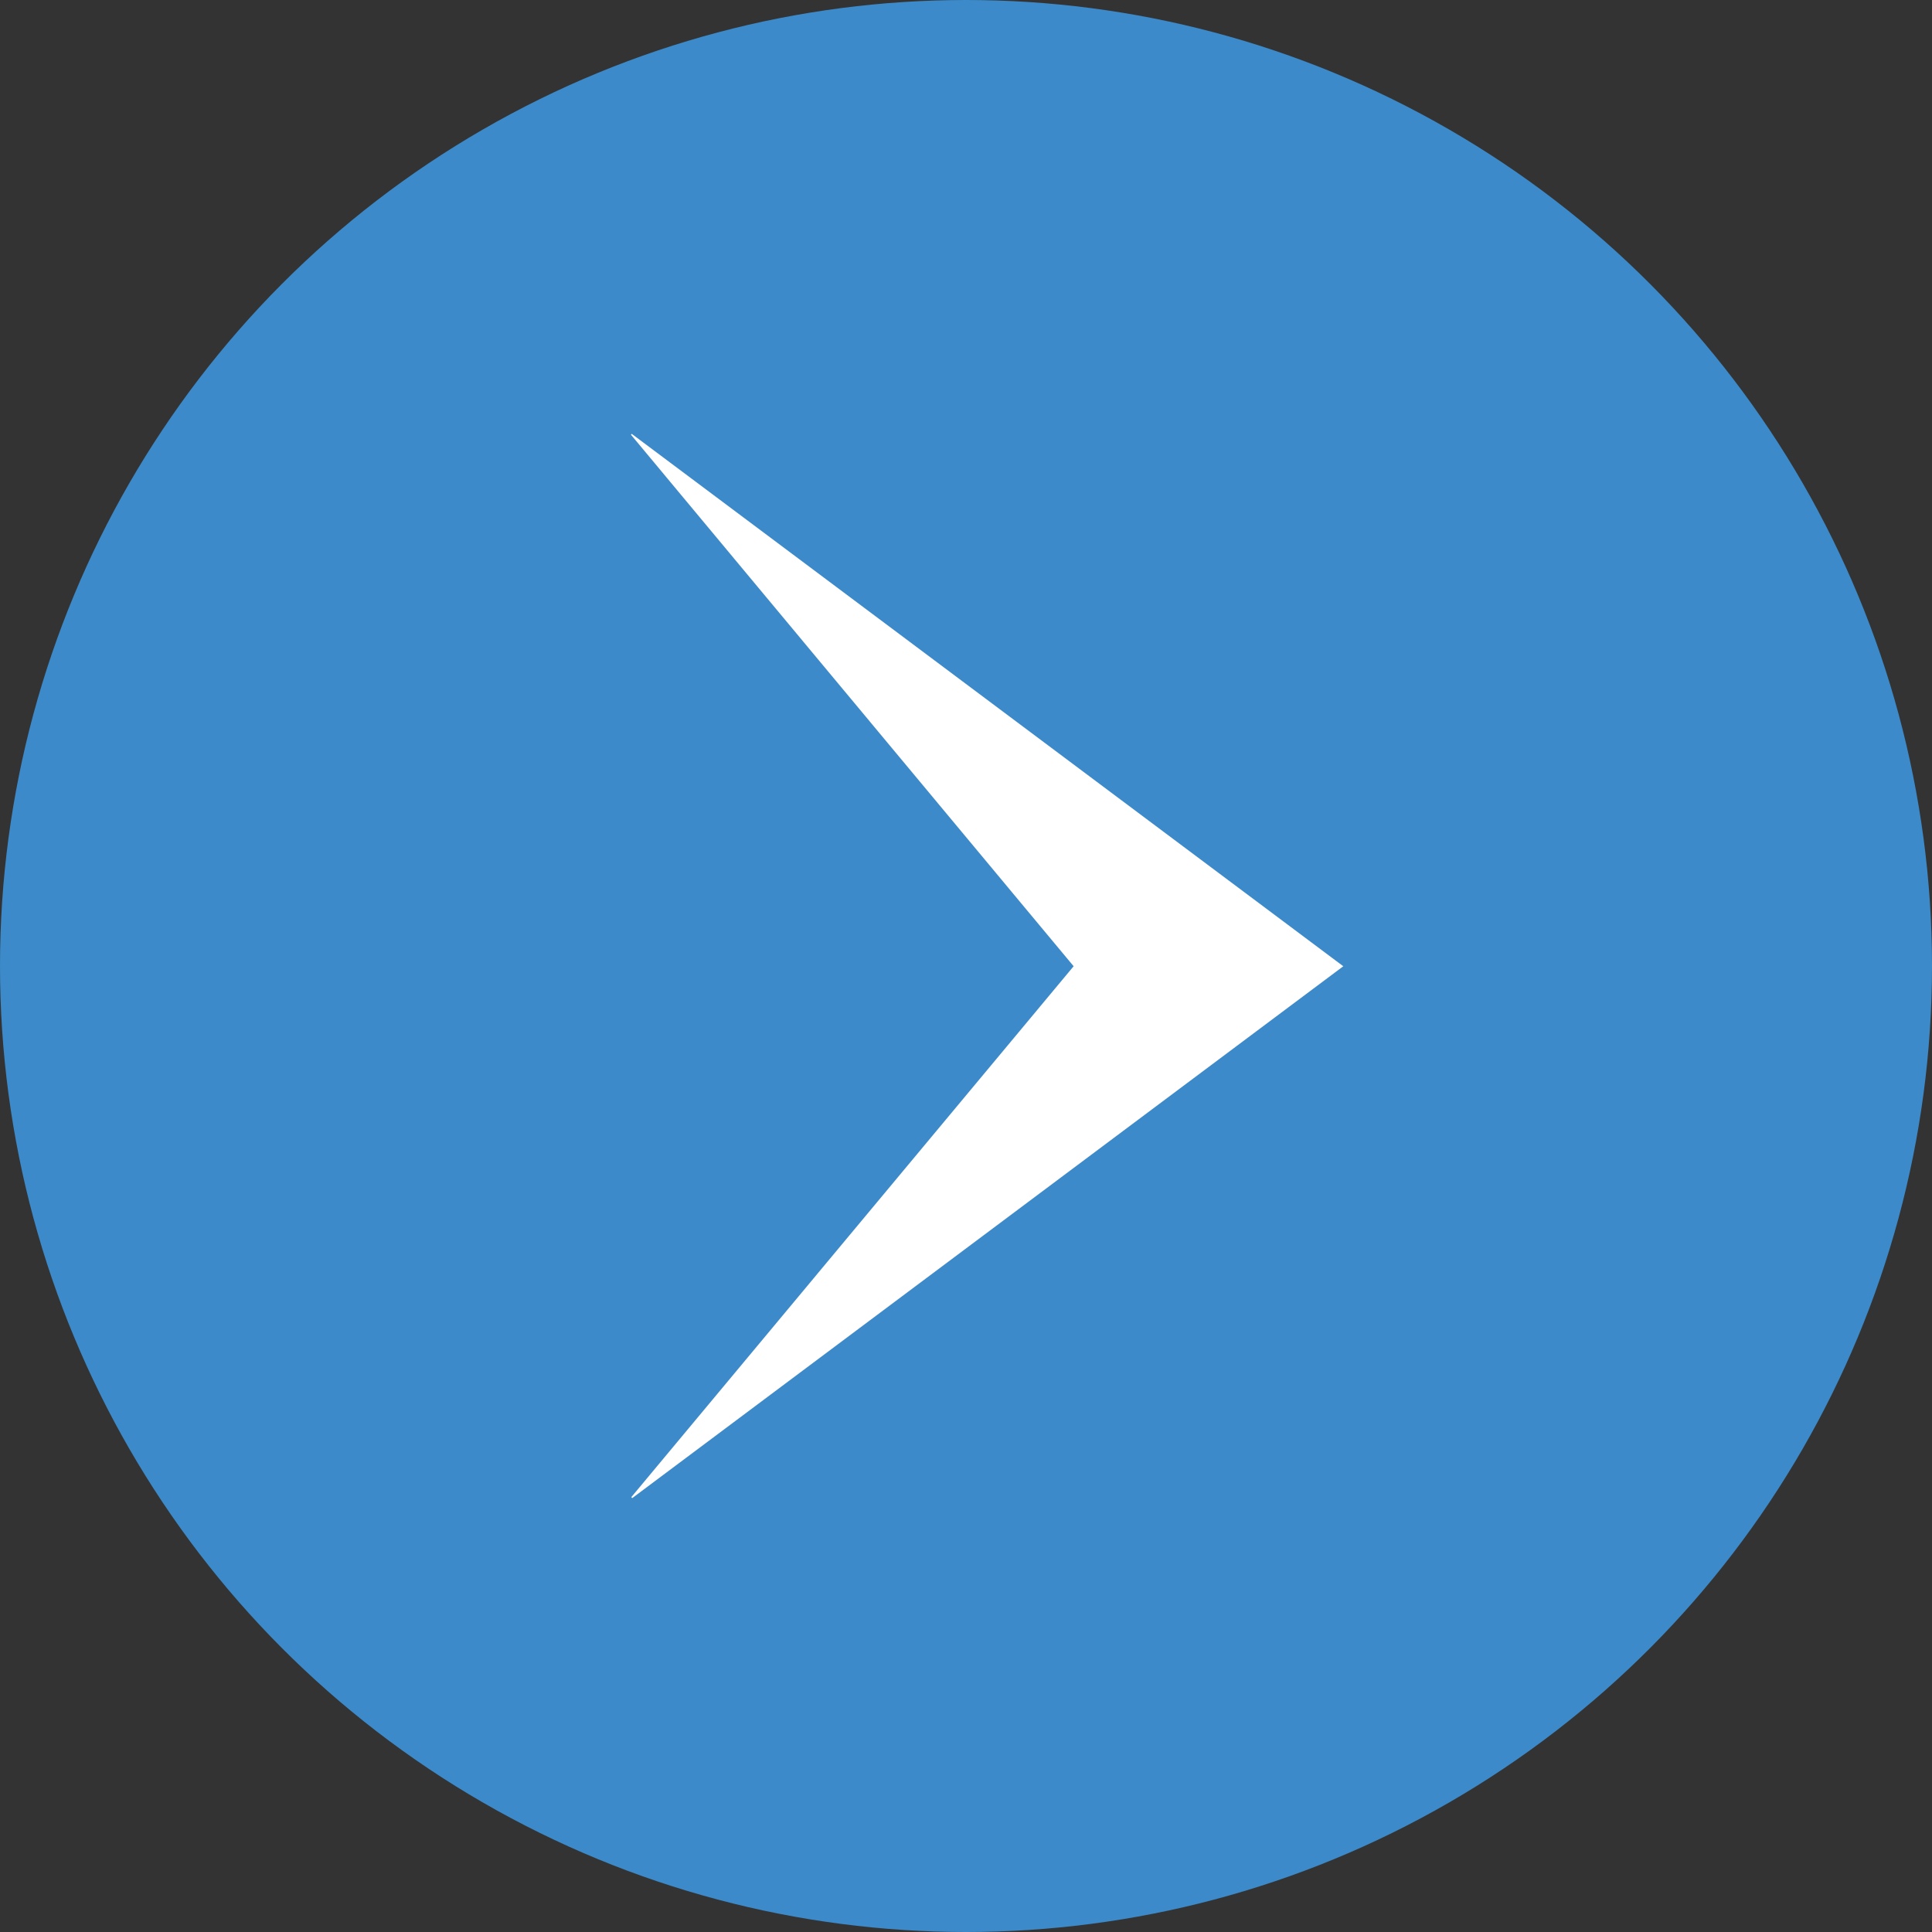 <svg xmlns="http://www.w3.org/2000/svg" width="38" height="38" viewBox="0 0 38 38"><rect x="0" y="0" width="38" height="38" fill="#333333" stroke="none"/><defs><style>.a{fill:#3c8ac9;}.b{fill:#fff;}</style></defs><g transform="translate(-1221 -3605)"><circle class="a" cx="19" cy="19" r="19" transform="translate(1221 3605)"/><path class="b" d="M-706.359,55.58l-13.986,10.461-.018-.019,8.7-10.442-8.707-10.455.015-.017Z" transform="translate(1953.78 3568.425)"/></g></svg>